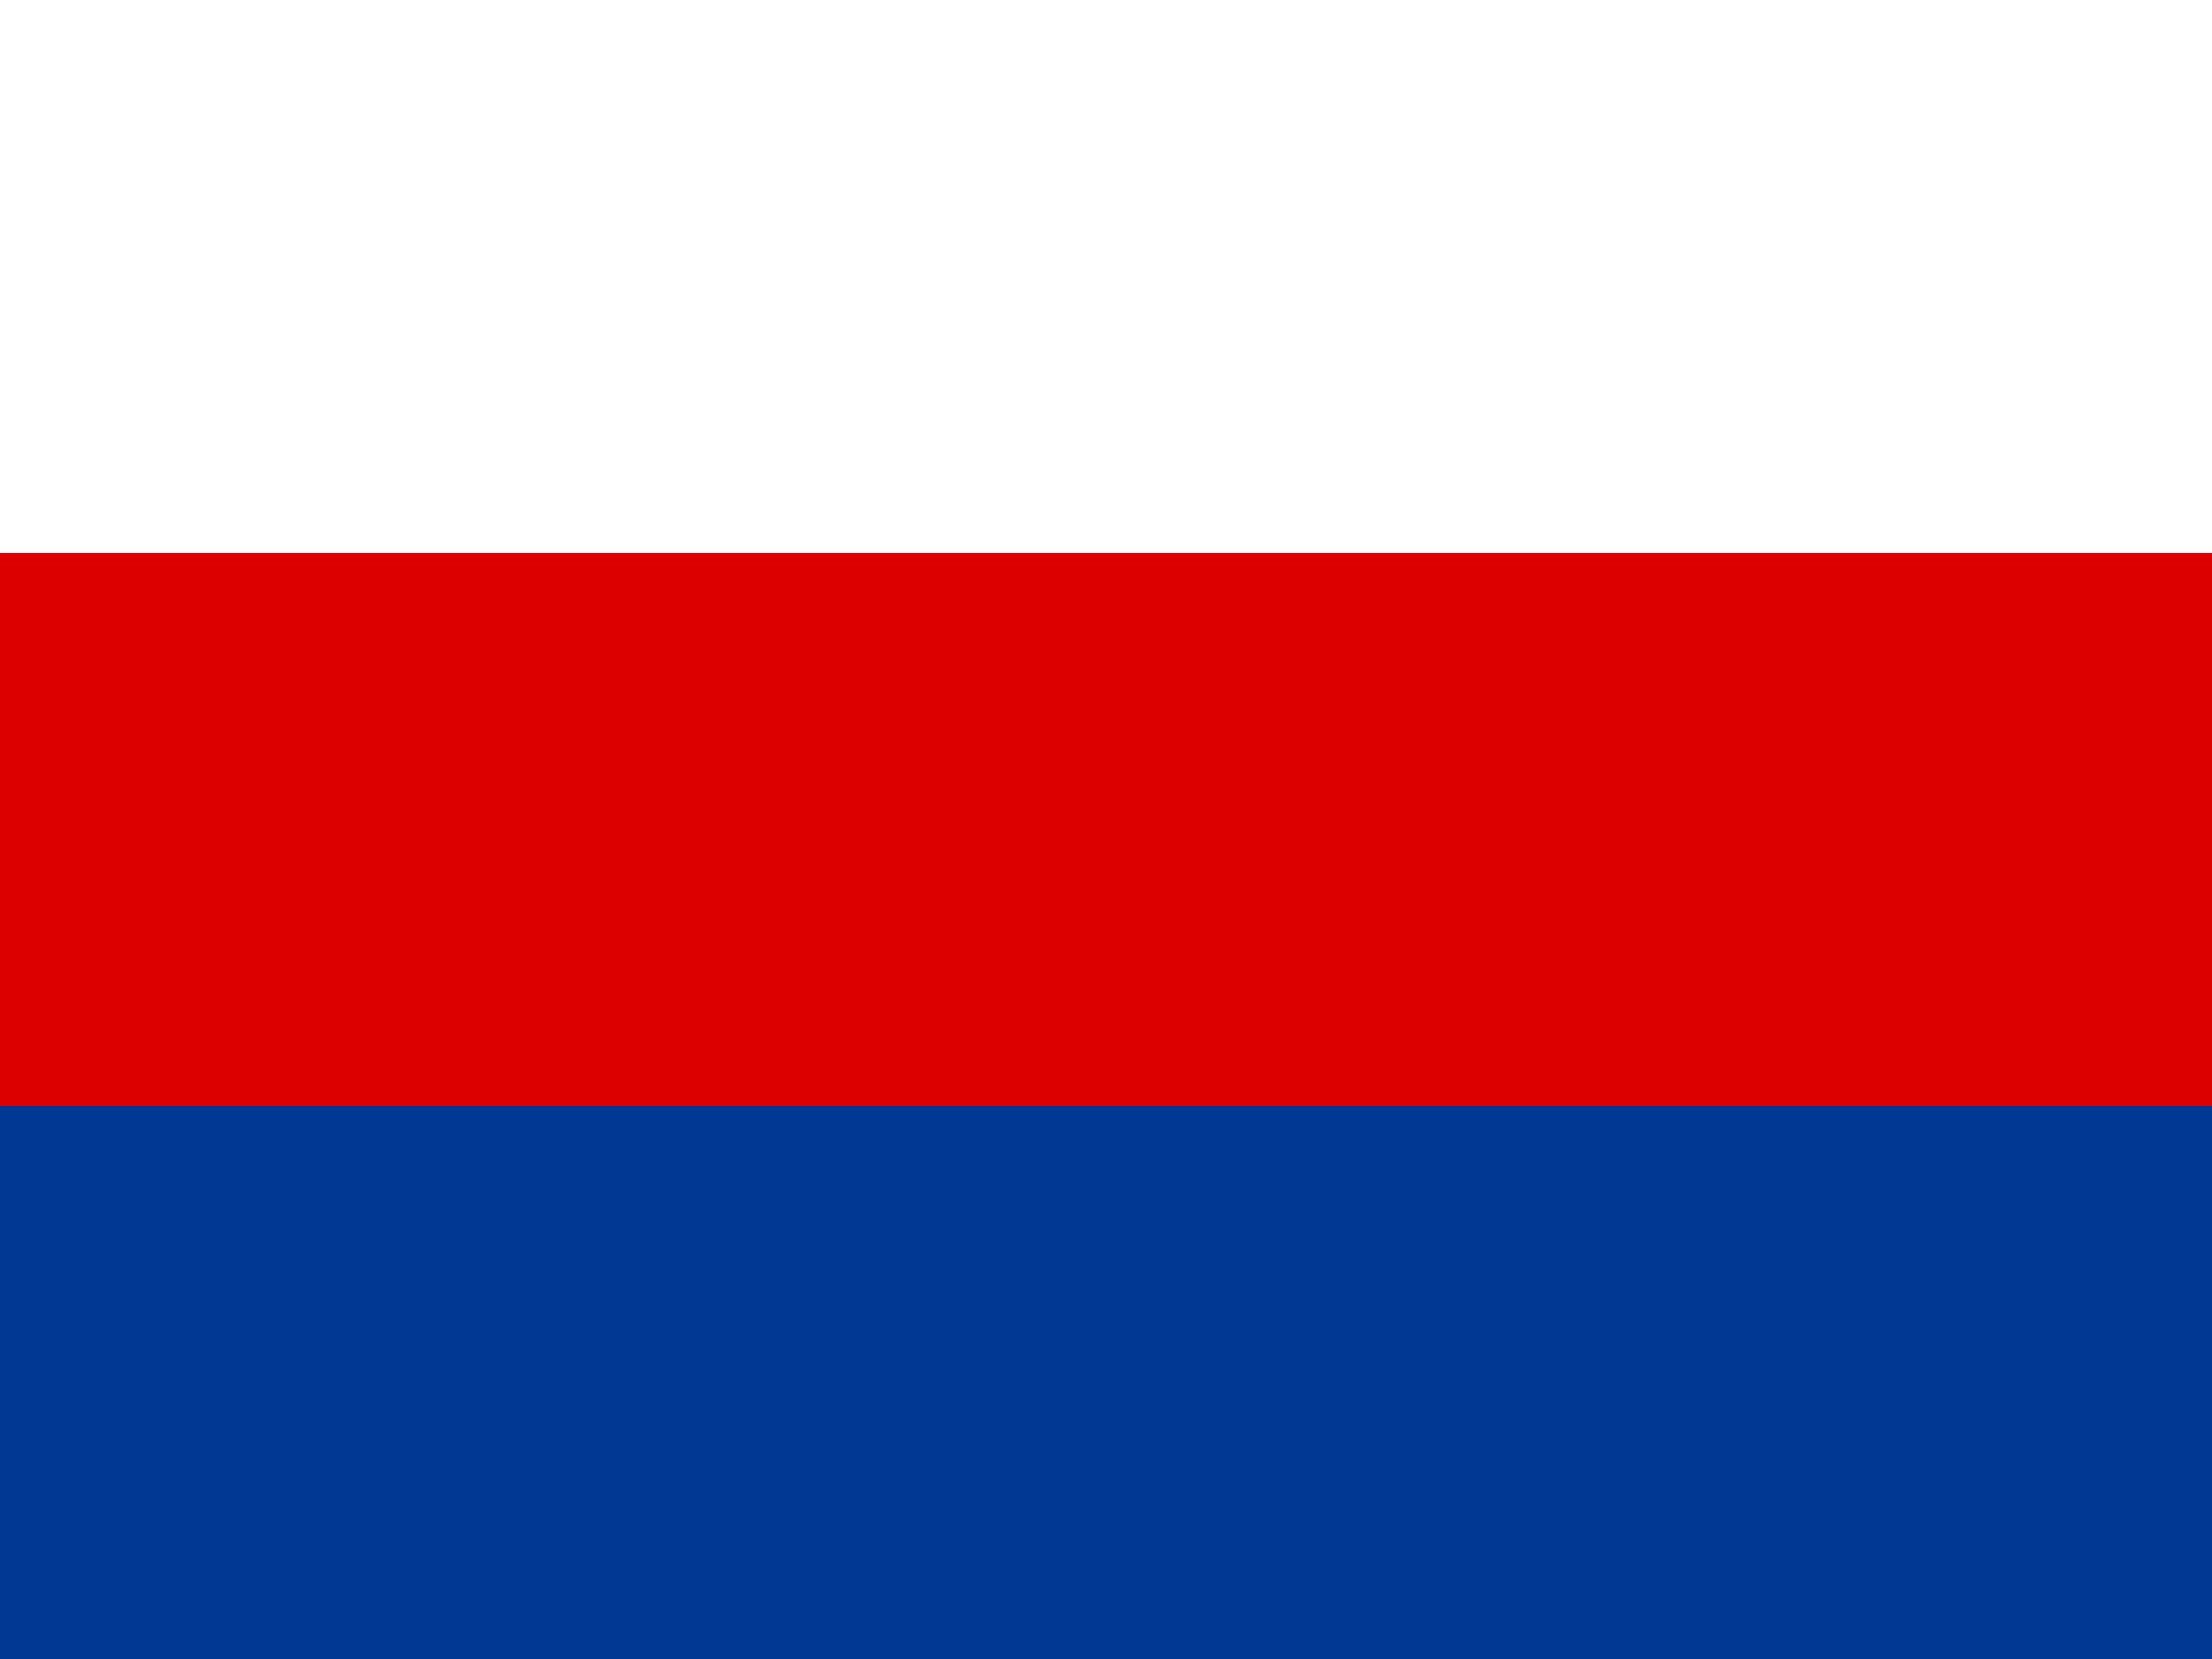 <svg xmlns="http://www.w3.org/2000/svg" id="flag-icons-ln" viewBox="0 0 640 480">
  <g fill-rule="evenodd" stroke-width="1pt">
    <path fill="#fff" d="M0 0h640v480H0z"/>
    <path fill="#dd0000" d="M0 160h640v320H0z"/>
    <path fill="#003893" d="M0 320h640v160H0z"/>
  </g>
</svg>
